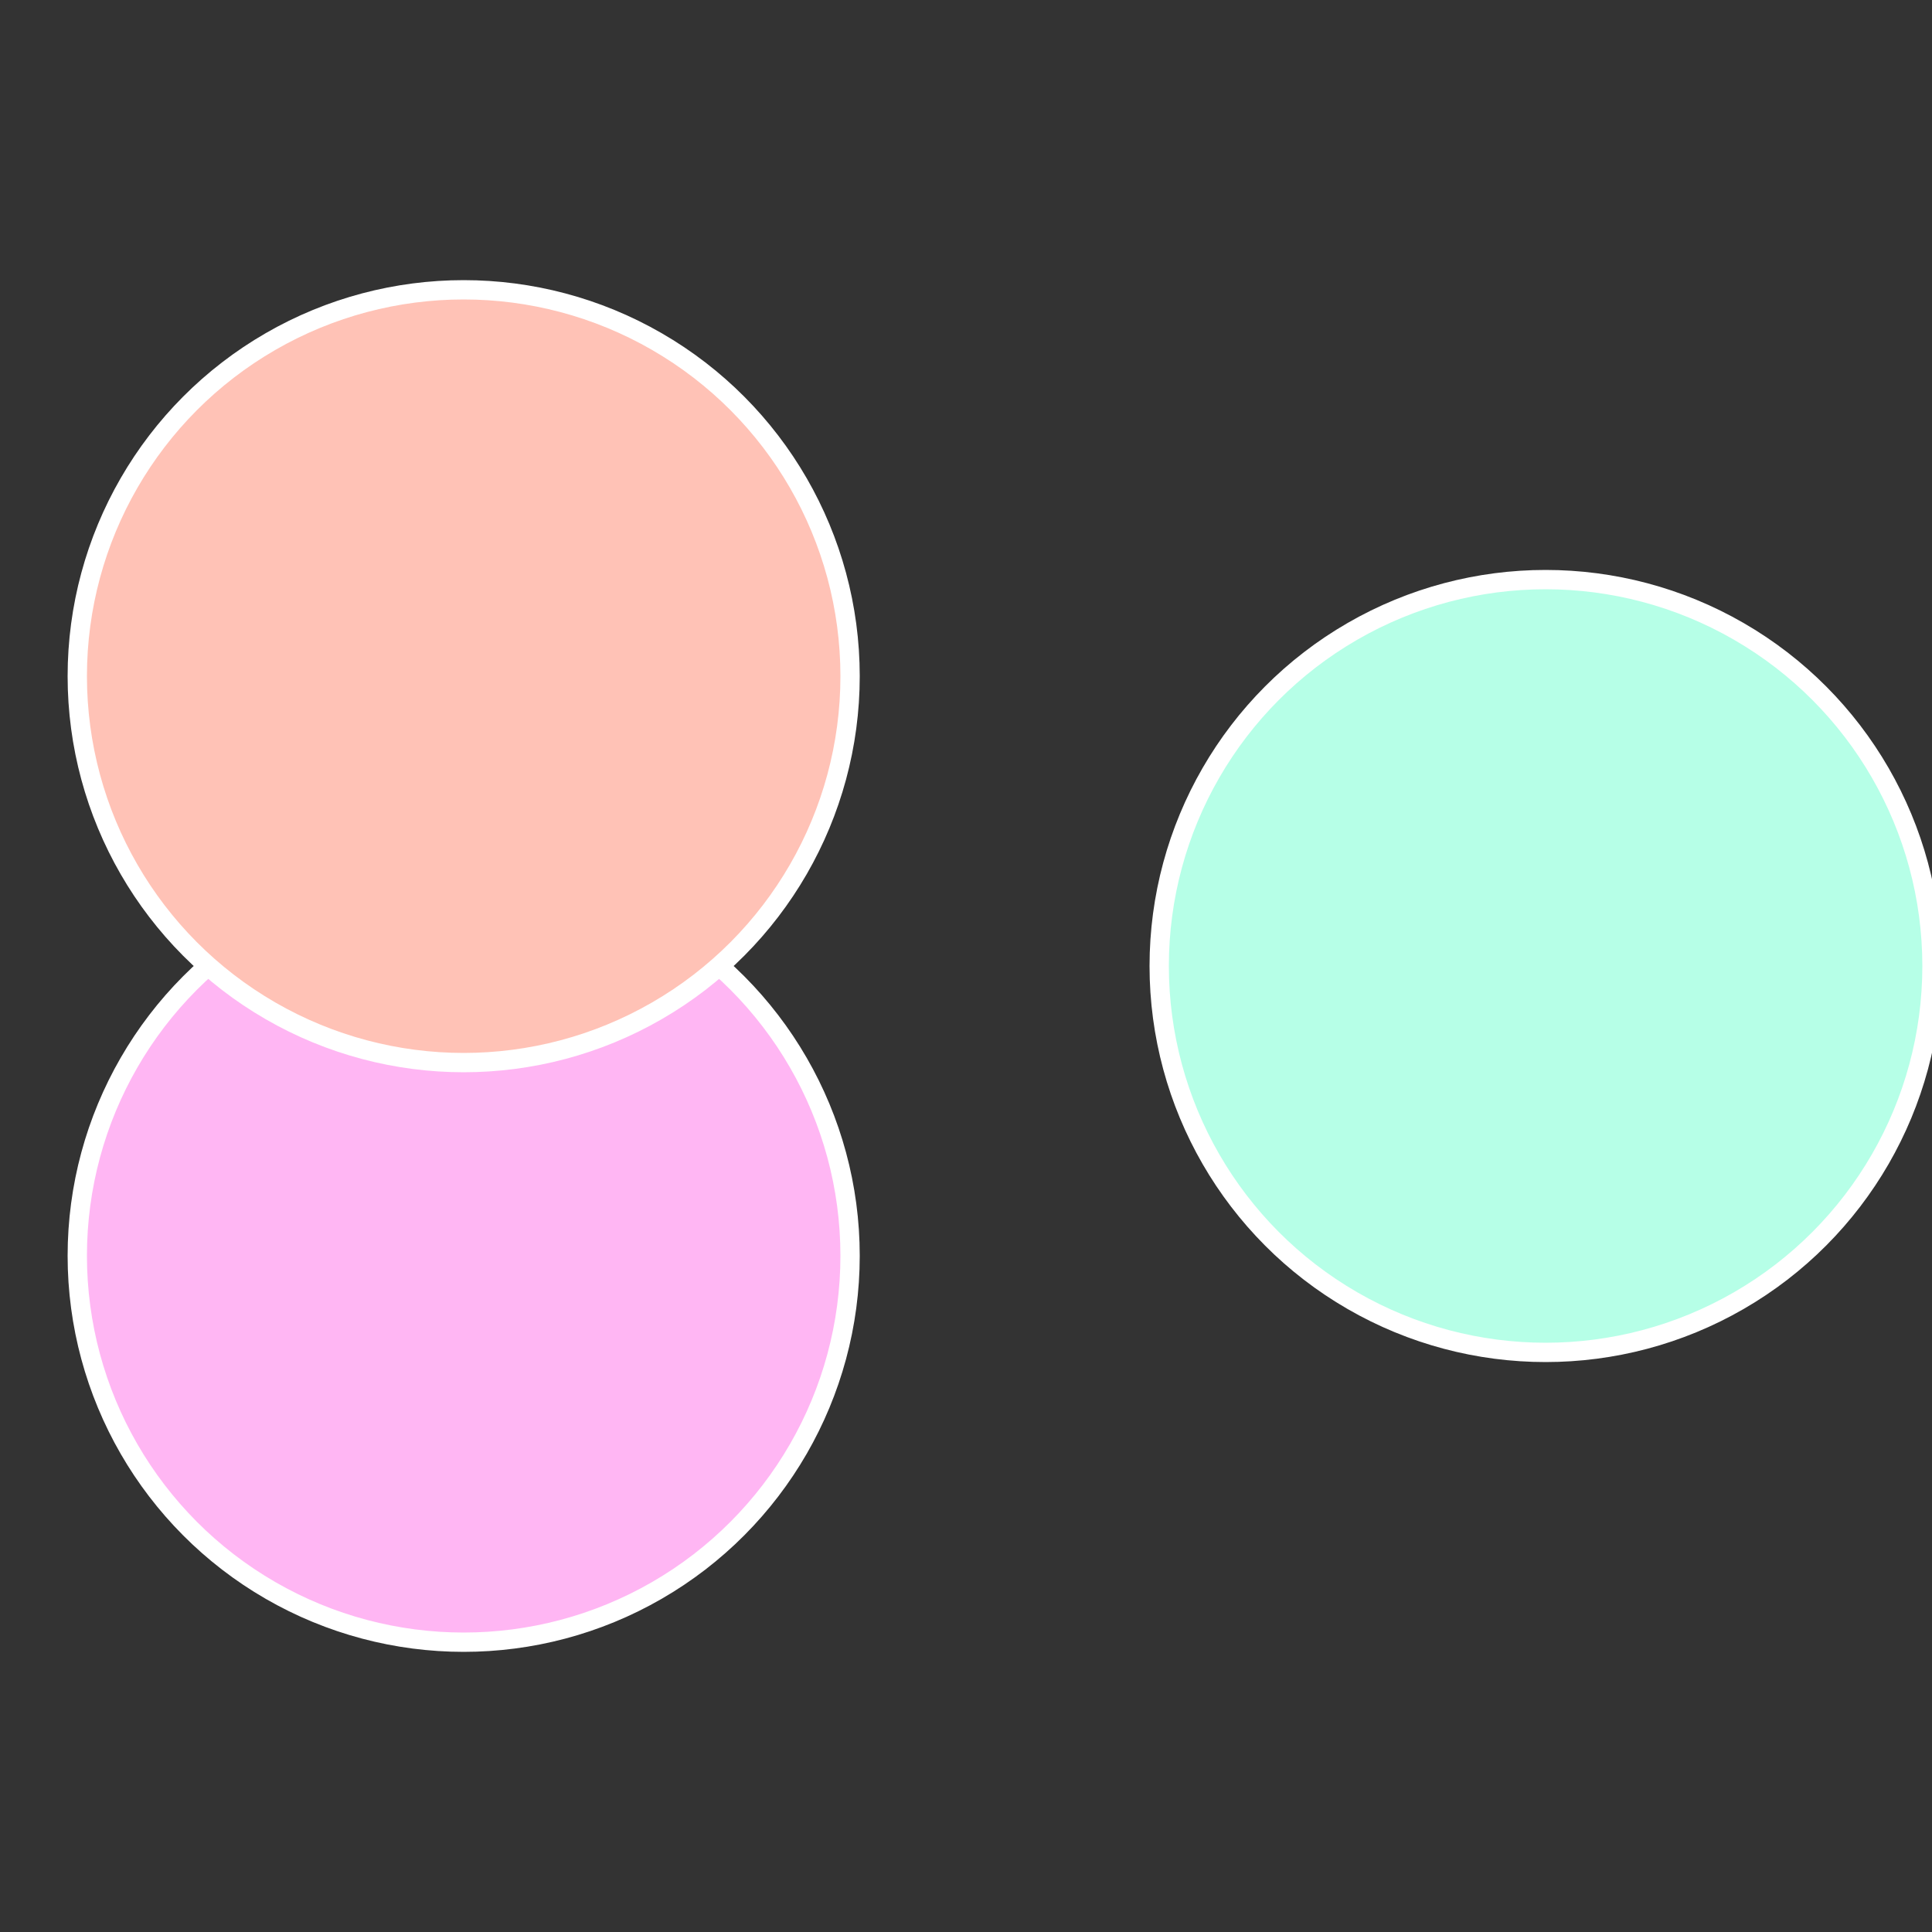 <?xml version="1.0" standalone="no"?>
<svg width="500" height="500" viewBox="-1 -1 2 2" xmlns="http://www.w3.org/2000/svg">
 
                <rect x="-1" y="-1" width="2" height="2" fill="#333333" stroke="none"/>
 
                <circle cx="0.6" cy="0" r="0.4" fill="#b6ffe7" stroke="#fff" stroke-width="1%" />
             
                <circle cx="-0.52" cy="0.3" r="0.4" fill="#ffb6f3" stroke="#fff" stroke-width="1%" />
             
                <circle cx="-0.52" cy="-0.3" r="0.4" fill="#ffc2b6" stroke="#fff" stroke-width="1%" />
            </svg>
